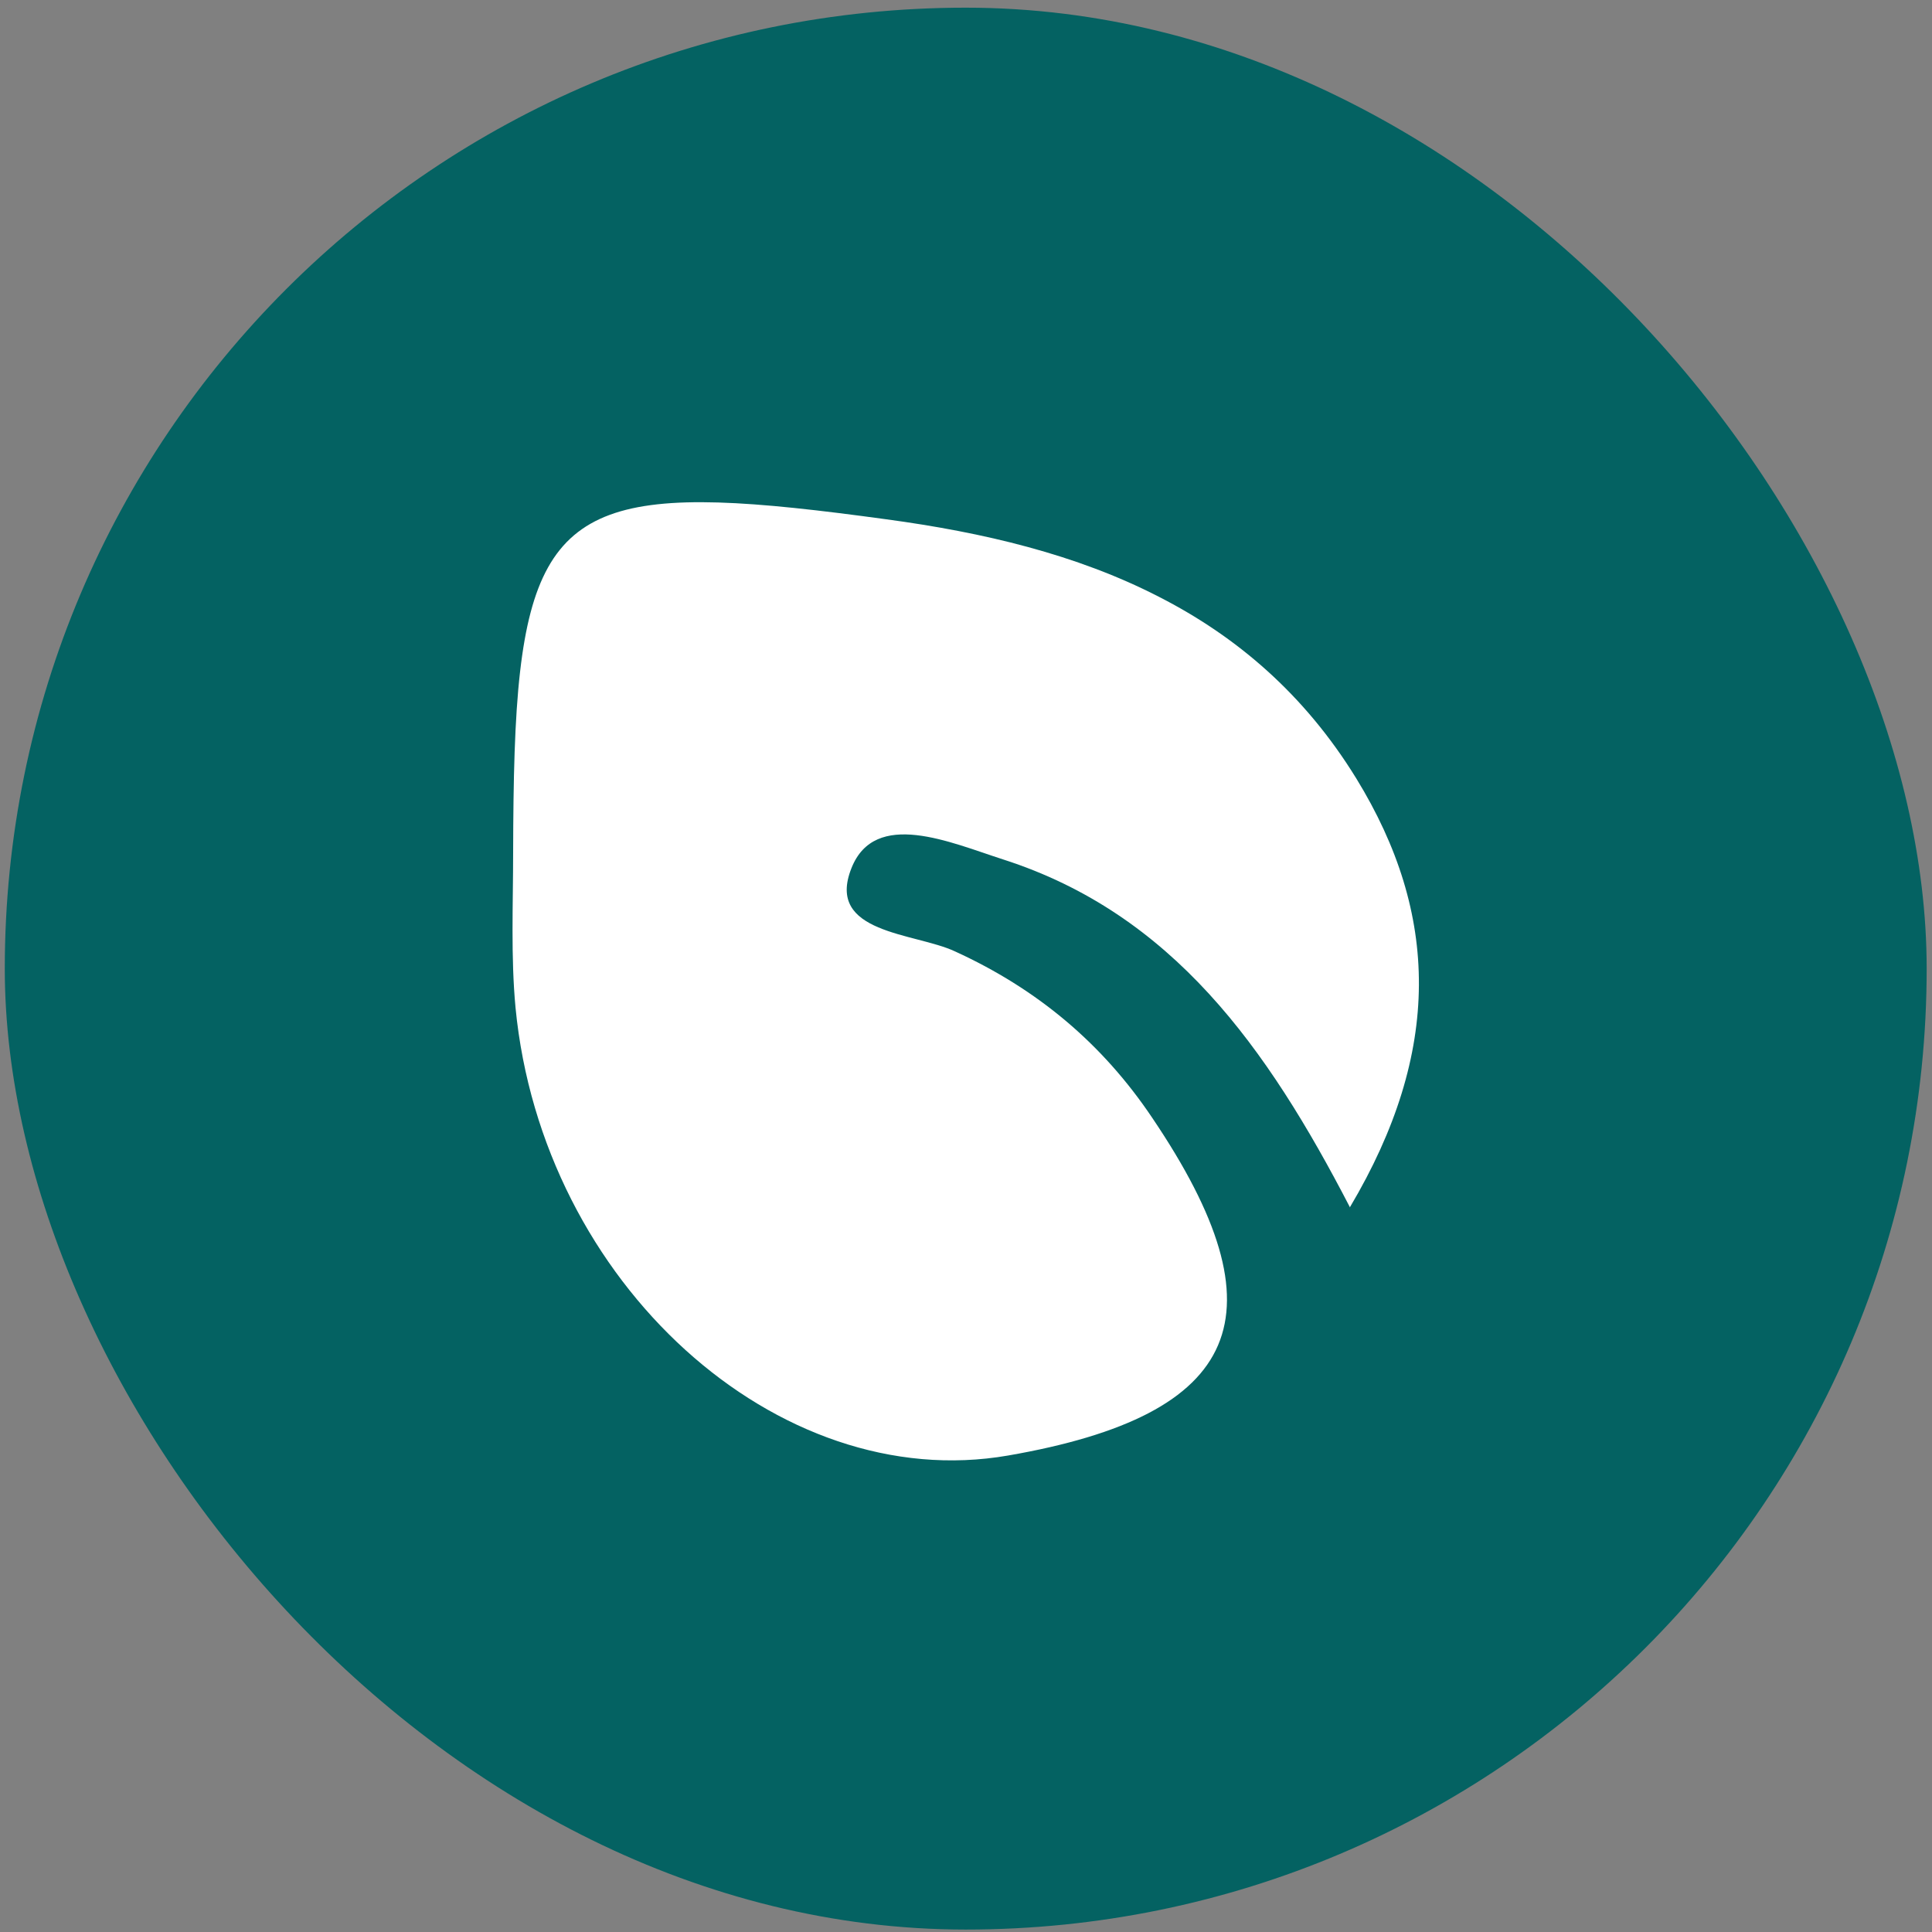 <svg width="191" height="191" viewBox="0 0 191 191" fill="none" xmlns="http://www.w3.org/2000/svg">
<rect x="0" y="0" width="191" height="191" fill="#808080" stroke="none"/>
<rect x="0.473" y="0.759" width="190" height="190" rx="95" fill="#046262"/>
<path d="M134.088 76.964C128.938 68.596 122.206 62.894 114.563 58.995C106.411 54.801 97.185 52.631 87.65 51.343C60.956 47.683 53.44 48.805 51.42 66.37C50.875 71.079 50.747 76.983 50.729 84.285C50.729 89.416 50.492 94.548 50.966 99.624C53.604 126.864 76.878 147.85 99.66 143.895C122.879 139.867 127.046 129.954 113.926 110.531C108.977 103.155 102.535 97.766 94.401 94.051C90.416 92.193 81.591 92.322 84.174 85.83C86.504 79.944 93.964 83.291 99.169 84.965C115.891 90.336 125.263 103.523 133.469 119.378V119.323C142.586 103.965 142.295 90.336 134.088 76.964Z" fill="white"/>
</svg>
